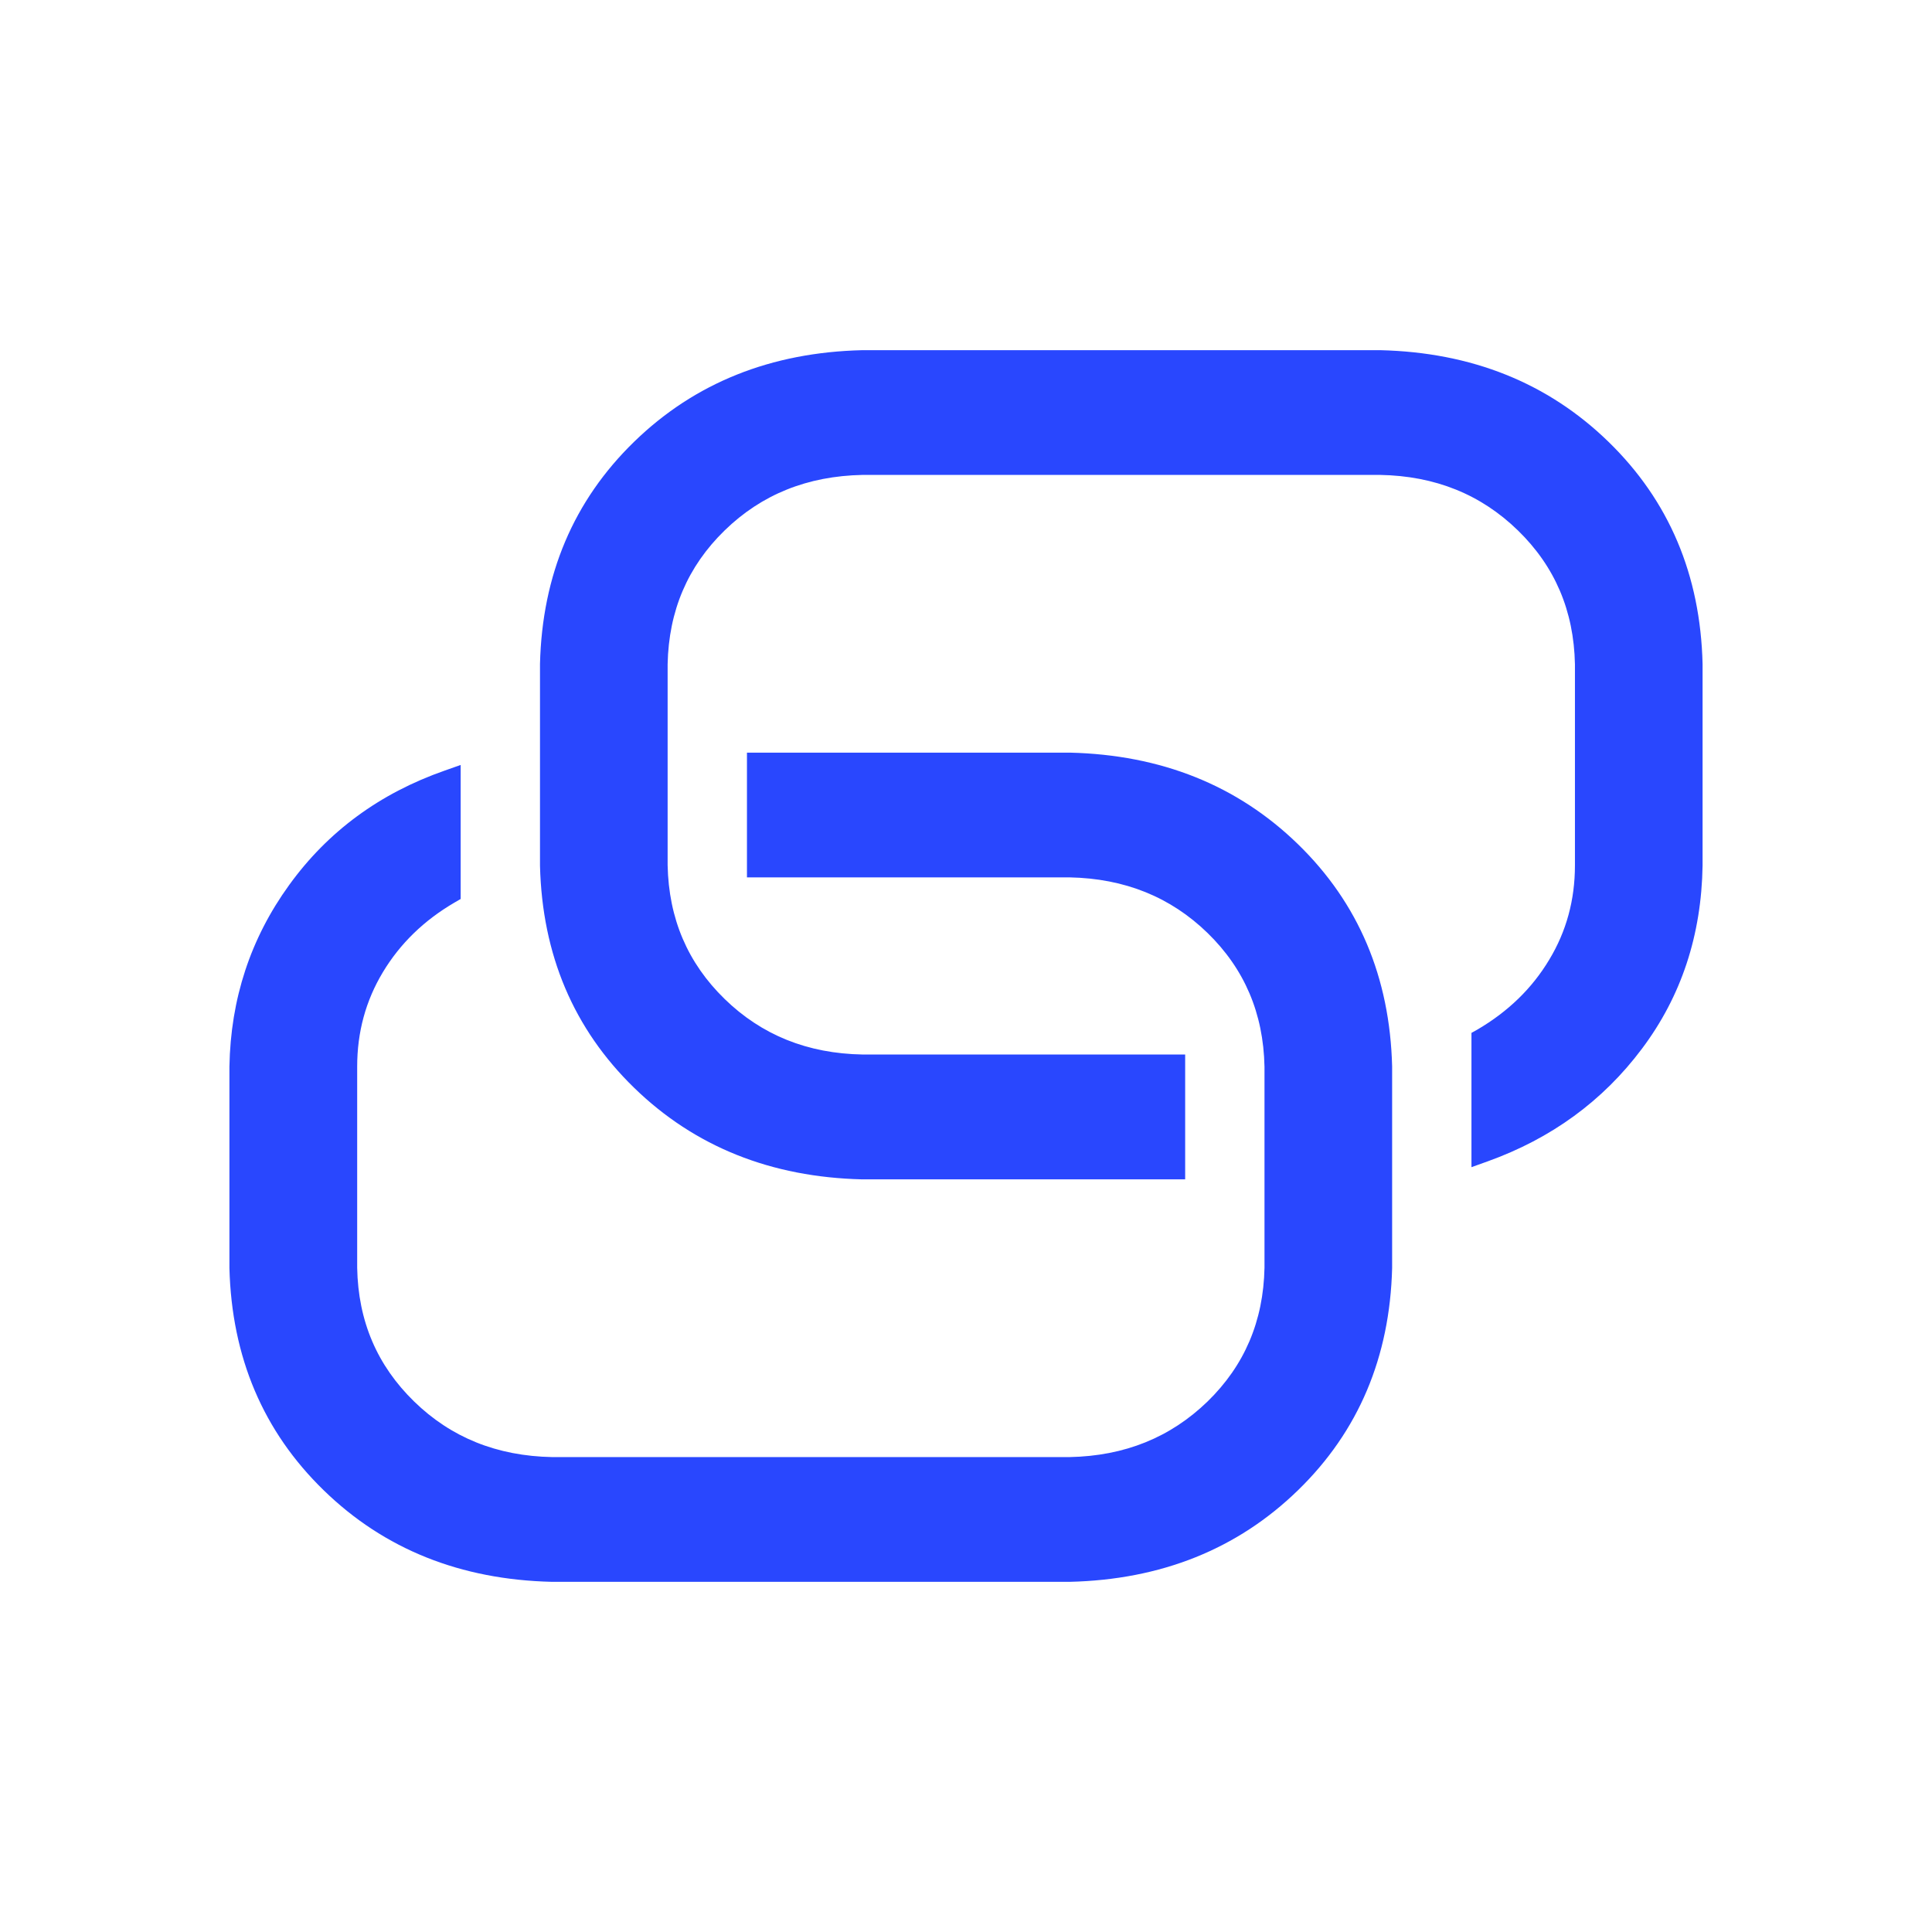 <svg width="16" height="16" viewBox="0 0 16 16" fill="none" xmlns="http://www.w3.org/2000/svg">
<path fill-rule="evenodd" clip-rule="evenodd" d="M9.815 9.767V8.733H7.144C6.686 8.725 6.307 8.571 6.001 8.273C5.695 7.975 5.538 7.608 5.529 7.165V5.501C5.538 5.058 5.695 4.691 6.001 4.393C6.307 4.095 6.686 3.942 7.144 3.933H11.428C11.886 3.941 12.265 4.095 12.571 4.393C12.877 4.691 13.034 5.058 13.043 5.501V7.166C13.043 7.453 12.972 7.713 12.83 7.948C12.688 8.185 12.49 8.377 12.236 8.526L12.186 8.554V9.666L12.32 9.618C12.846 9.429 13.274 9.118 13.598 8.685C13.924 8.251 14.091 7.744 14.1 7.168L14.1 7.167L14.1 5.498C14.082 4.761 13.822 4.146 13.32 3.658C12.818 3.17 12.186 2.918 11.431 2.9L11.429 2.9L7.141 2.9C6.386 2.918 5.754 3.17 5.252 3.658C4.75 4.146 4.49 4.761 4.472 5.498L4.472 5.5L4.472 7.169C4.49 7.906 4.75 8.521 5.252 9.009C5.754 9.497 6.386 9.749 7.141 9.767L7.143 9.767L9.815 9.767ZM6.186 6.233V7.266H8.857C9.315 7.275 9.694 7.429 10 7.726C10.306 8.024 10.463 8.391 10.472 8.834V10.499C10.463 10.942 10.306 11.309 10 11.607C9.693 11.904 9.315 12.058 8.857 12.067H4.573C4.115 12.058 3.736 11.905 3.43 11.607C3.124 11.309 2.966 10.942 2.958 10.499V8.833C2.958 8.547 3.029 8.287 3.171 8.051C3.313 7.815 3.511 7.622 3.765 7.474L3.815 7.445V6.335L3.682 6.382C3.145 6.57 2.715 6.886 2.395 7.329C2.074 7.772 1.91 8.273 1.9 8.832L1.9 8.833L1.9 10.502C1.919 11.239 2.179 11.854 2.681 12.342C3.182 12.83 3.814 13.082 4.569 13.1L4.572 13.1L8.86 13.1C9.615 13.082 10.247 12.83 10.749 12.342C11.251 11.854 11.51 11.239 11.529 10.502L11.529 10.5L11.529 8.831C11.51 8.094 11.251 7.479 10.749 6.991C10.247 6.503 9.615 6.251 8.86 6.233L8.858 6.233L6.186 6.233Z" fill="#2947FE"/>
</svg>
